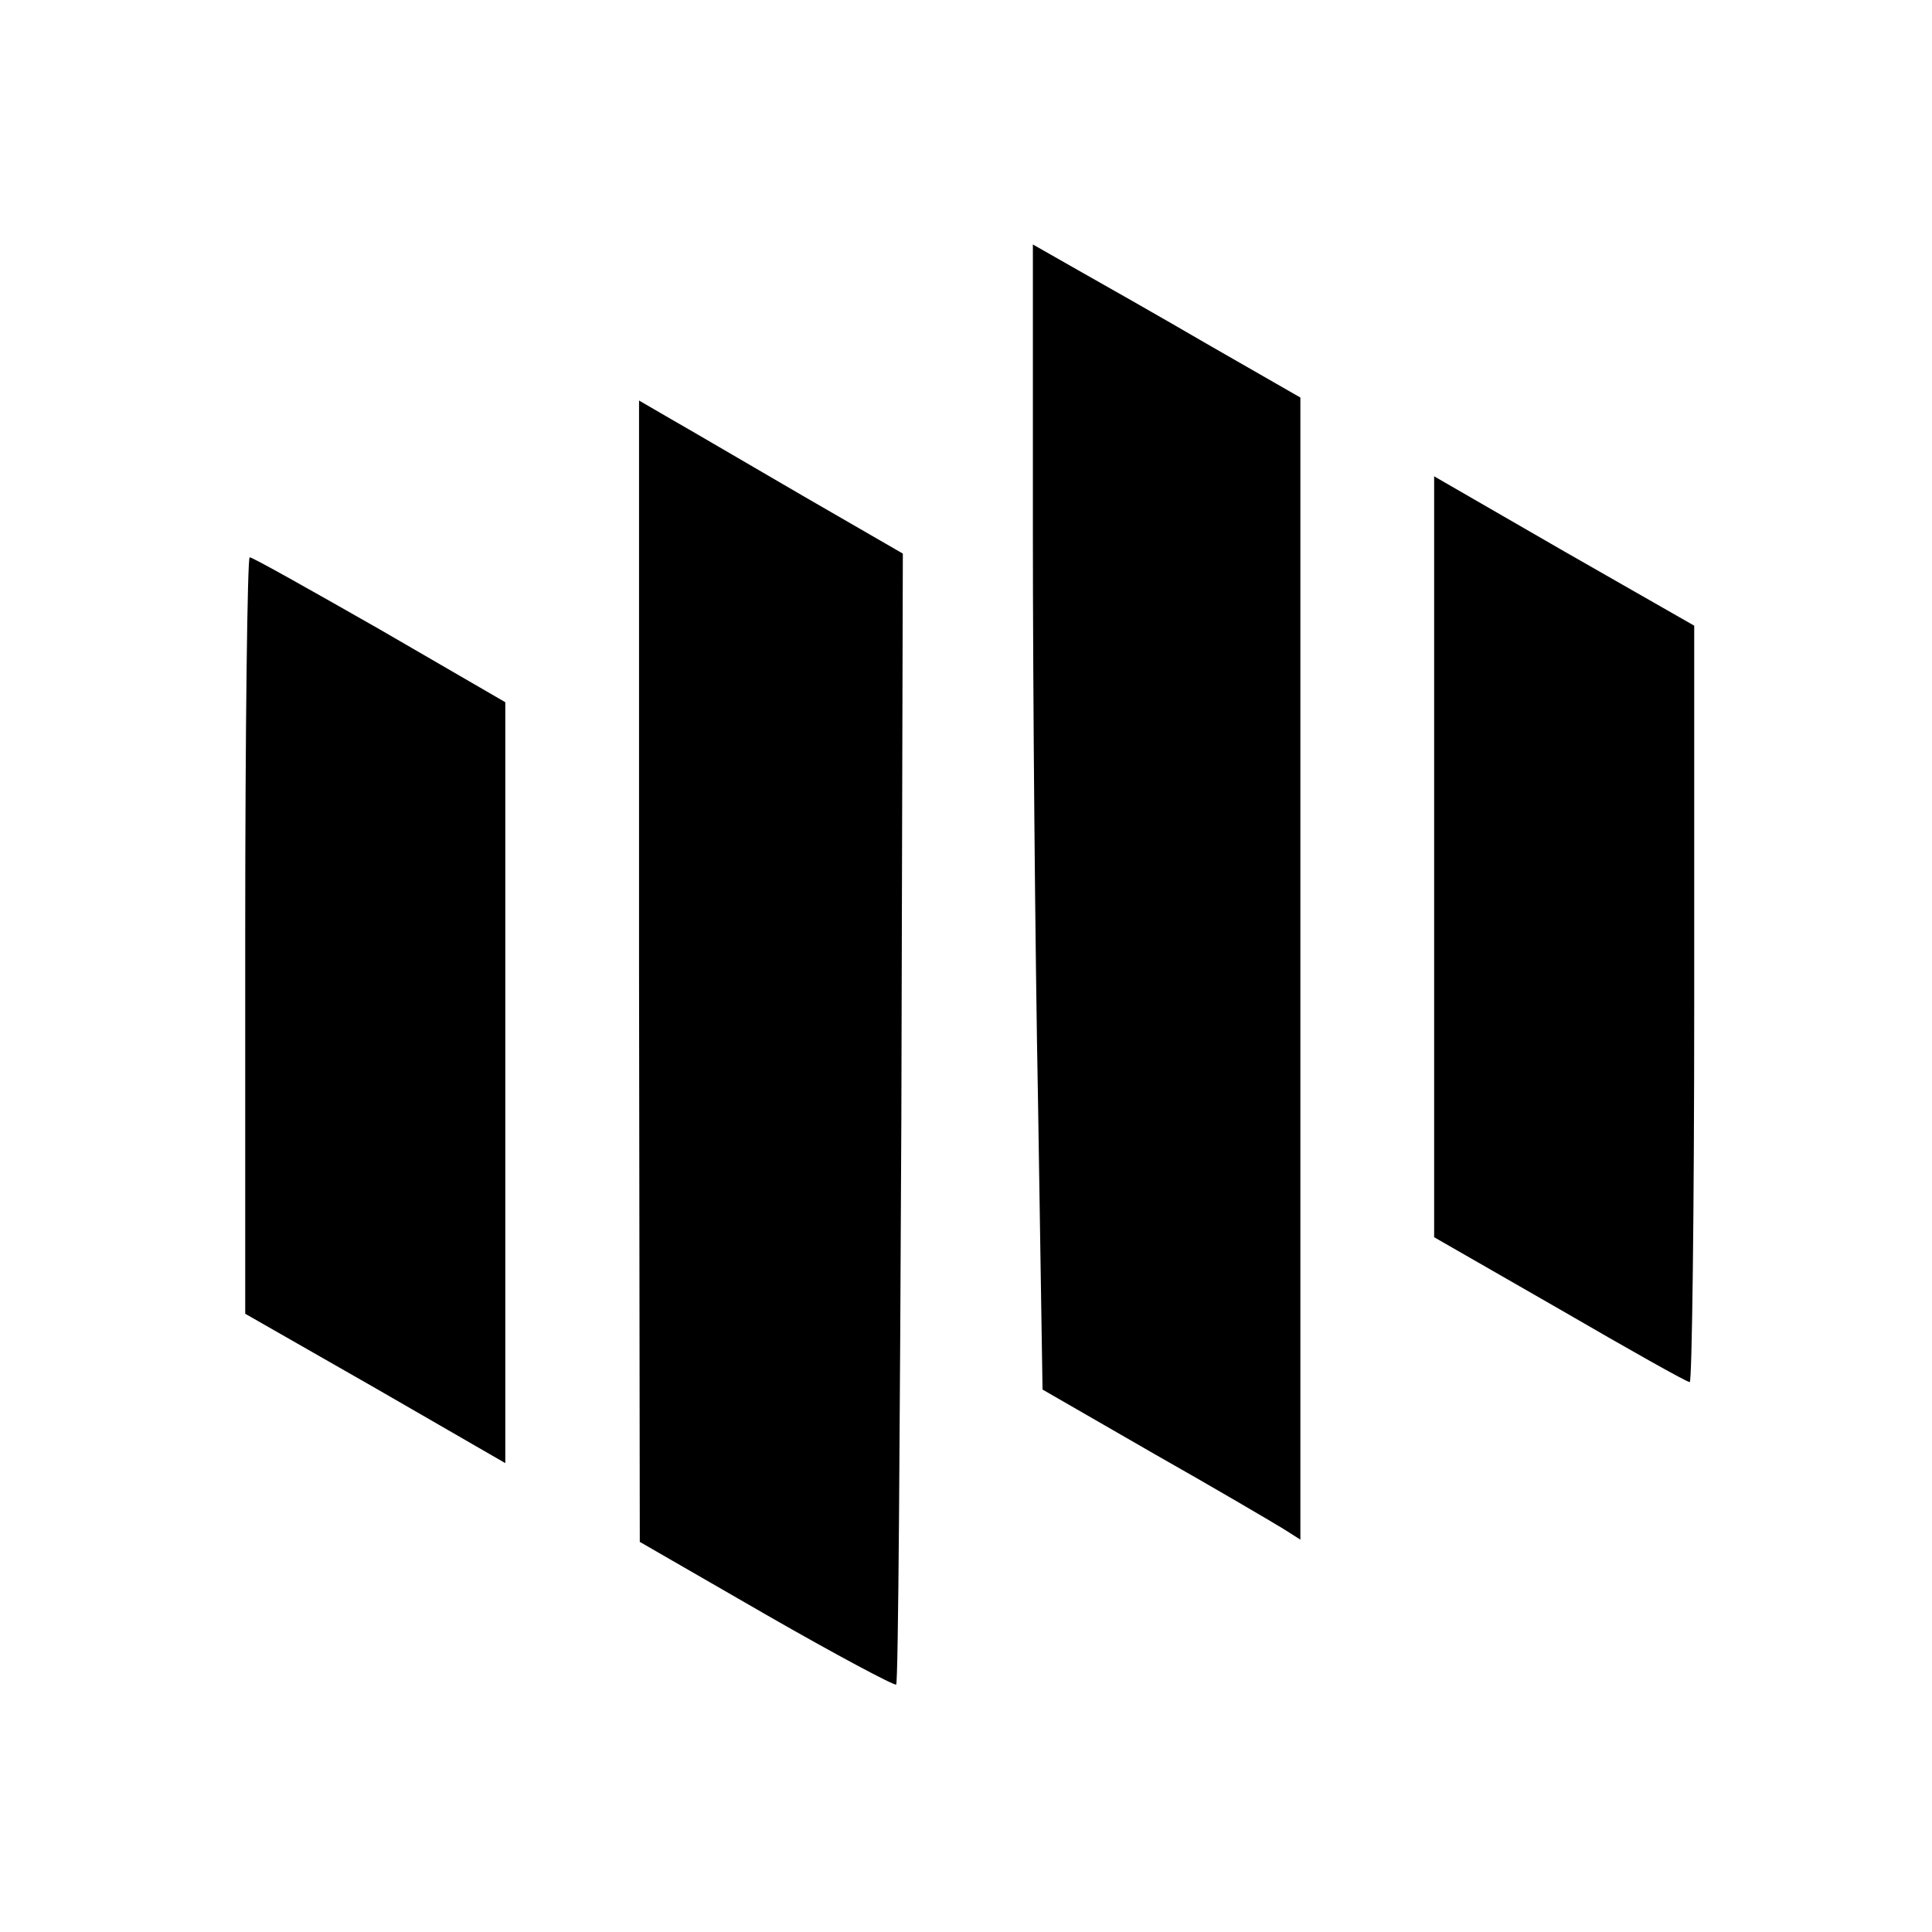 <?xml version="1.0" standalone="no"?>
<!DOCTYPE svg PUBLIC "-//W3C//DTD SVG 20010904//EN"
 "http://www.w3.org/TR/2001/REC-SVG-20010904/DTD/svg10.dtd">
<svg version="1.0" xmlns="http://www.w3.org/2000/svg"
 width="260pt" height="260pt" viewBox="0 0 260 260"
 preserveAspectRatio="xMidYMid meet">
<g transform="translate(0,260) scale(0.1,-0.1)"
fill="#000000" stroke="none">
<path d="M1390 1883 c0 -213 3 -560 7 -770 l6 -383 151 -87 c83 -47 161 -93
174 -101 l22 -14 0 768 0 769 -122 70 c-67 39 -148 85 -180 103 l-58 33 0
-388z"/>
<path d="M860 1293 l1 -768 170 -98 c94 -54 173 -96 175 -94 3 2 5 345 7 763
l2 759 -135 78 c-74 43 -154 90 -177 103 l-43 25 0 -768z"/>
<path d="M1930 1447 l0 -512 169 -97 c93 -54 171 -98 175 -98 3 0 6 229 6 509
l0 509 -175 100 -175 101 0 -512z"/>
<path d="M330 1341 l0 -509 175 -100 175 -101 0 512 0 512 -169 98 c-93 53
-171 97 -175 97 -3 0 -6 -229 -6 -509z"/>
</g>
</svg>
